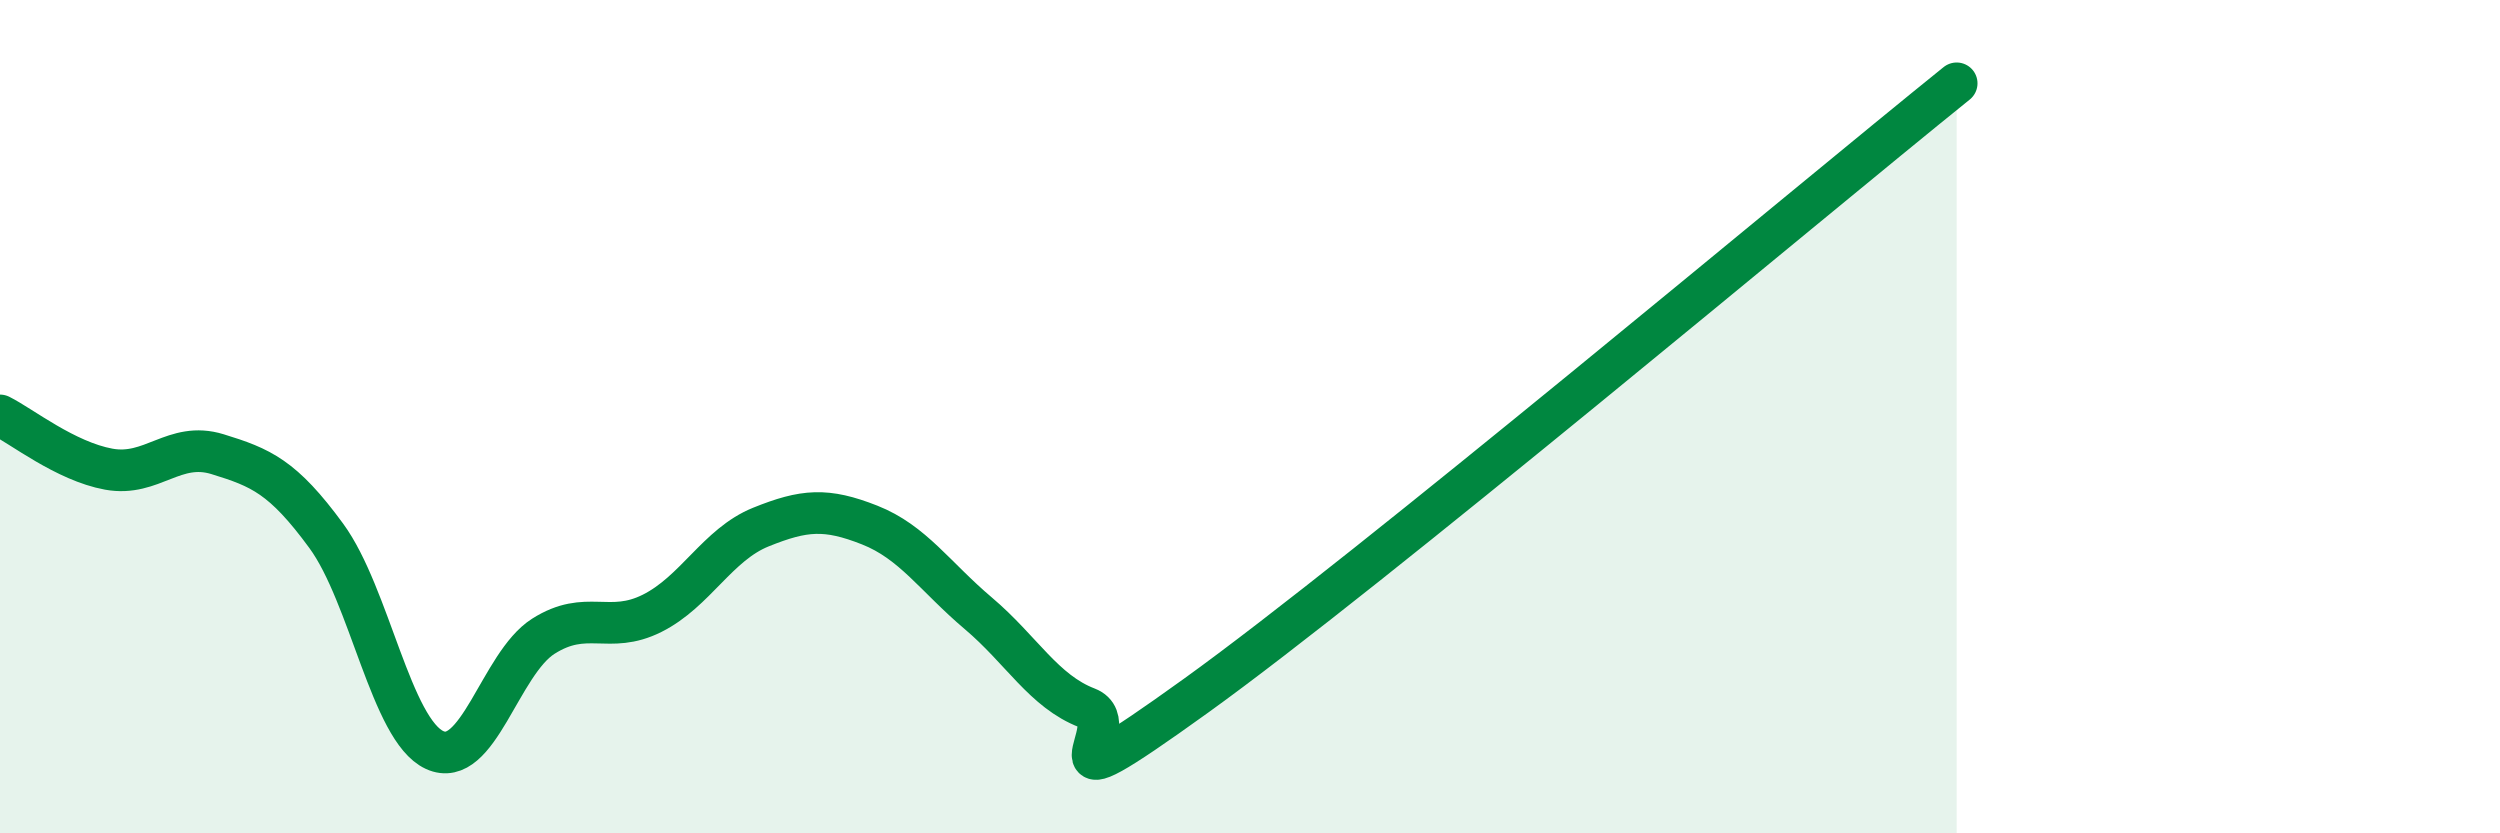 
    <svg width="60" height="20" viewBox="0 0 60 20" xmlns="http://www.w3.org/2000/svg">
      <path
        d="M 0,9.97 C 0.52,10.23 1.57,11.07 2.61,11.26 C 3.65,11.45 4.18,10.58 5.22,10.9 C 6.26,11.22 6.79,11.44 7.83,12.86 C 8.87,14.28 9.39,17.52 10.43,18 C 11.47,18.48 12,15.93 13.04,15.27 C 14.08,14.61 14.61,15.24 15.65,14.72 C 16.69,14.2 17.22,13.07 18.26,12.65 C 19.3,12.23 19.83,12.19 20.87,12.6 C 21.91,13.01 22.44,13.84 23.48,14.72 C 24.52,15.6 25.05,16.59 26.09,16.99 C 27.13,17.39 24.53,19.7 28.7,16.7 C 32.87,13.7 43.31,4.94 46.96,2L46.96 20L0 20Z"
        fill="#008740"
        opacity="0.1"
        stroke-linecap="round"
        stroke-linejoin="round"
      />
      <path
        d="M 0,9.97 C 0.52,10.23 1.57,11.07 2.61,11.26 C 3.65,11.45 4.18,10.58 5.22,10.9 C 6.26,11.22 6.79,11.44 7.83,12.86 C 8.87,14.28 9.39,17.52 10.43,18 C 11.47,18.48 12,15.93 13.04,15.27 C 14.08,14.61 14.61,15.24 15.65,14.72 C 16.69,14.2 17.22,13.07 18.26,12.65 C 19.3,12.23 19.83,12.19 20.87,12.6 C 21.91,13.01 22.44,13.84 23.48,14.72 C 24.52,15.6 25.05,16.59 26.09,16.99 C 27.13,17.39 24.53,19.7 28.7,16.7 C 32.87,13.7 43.31,4.94 46.96,2"
        stroke="#008740"
        stroke-width="1"
        fill="none"
        stroke-linecap="round"
        stroke-linejoin="round"
      />
    </svg>
  